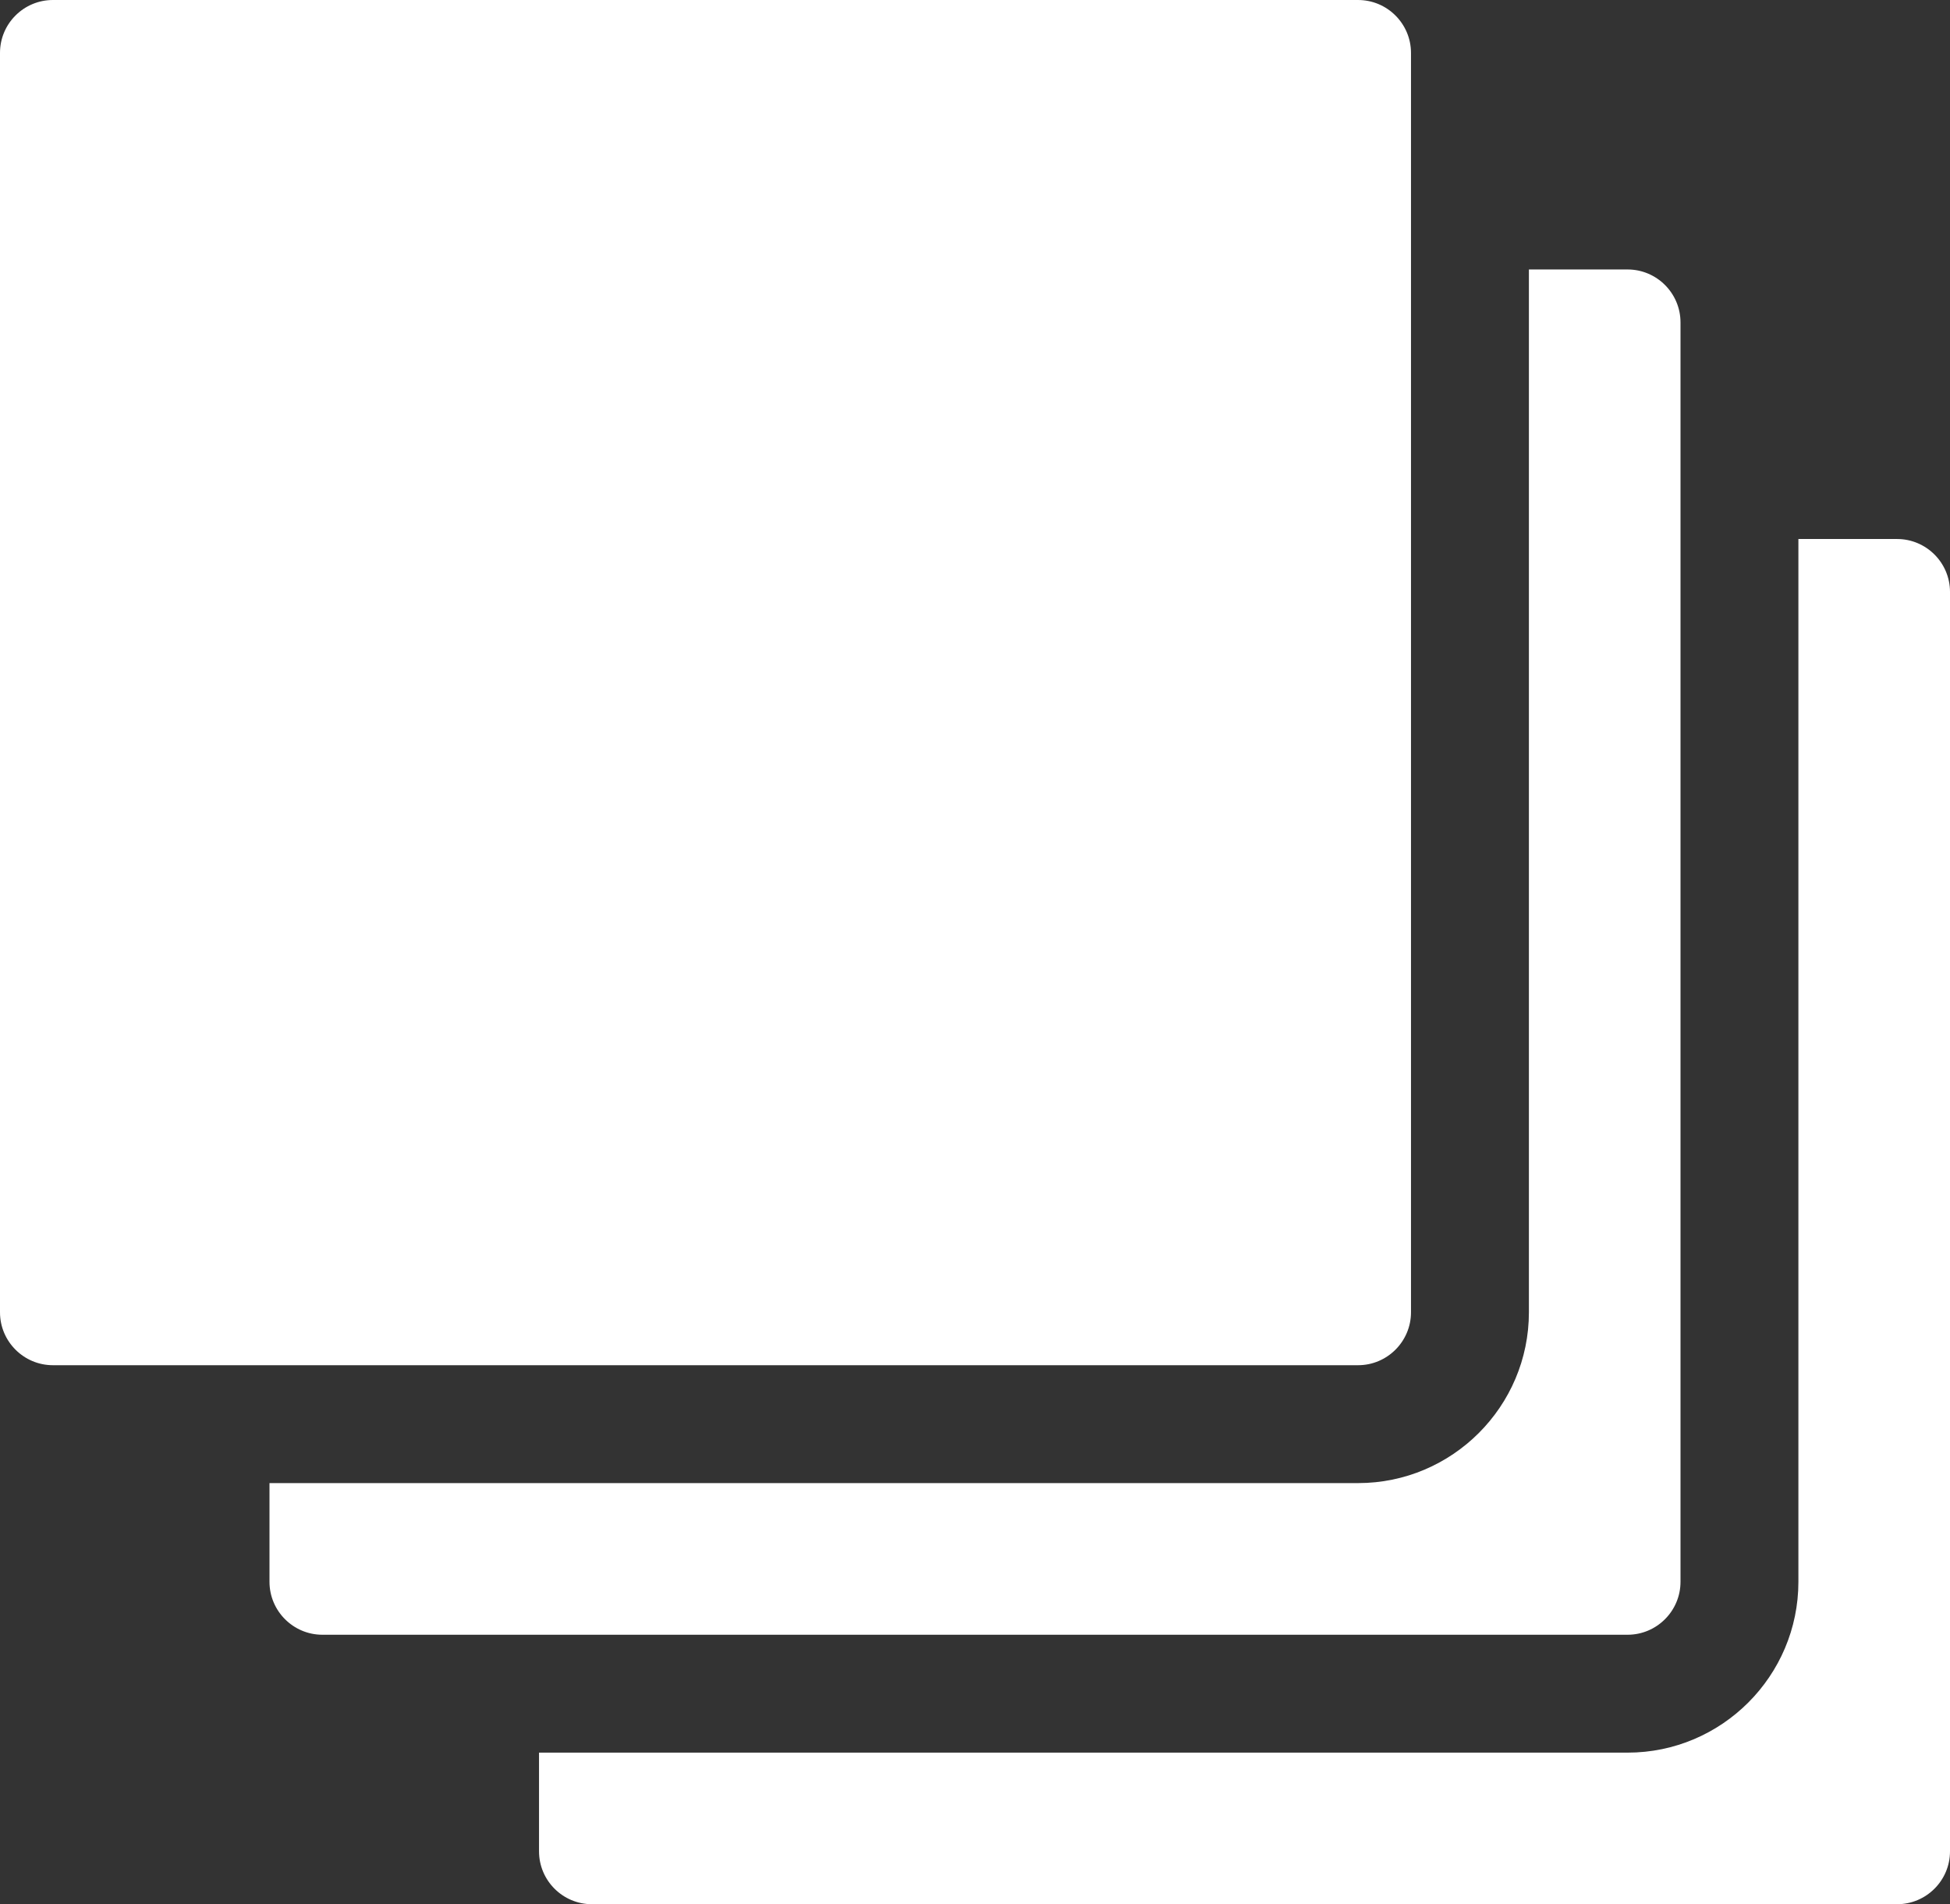 <?xml version="1.0" encoding="UTF-8" standalone="no"?>
<!-- Created with Inkscape (http://www.inkscape.org/) -->

<svg
   xmlns:dc="http://purl.org/dc/elements/1.1/"
   xmlns:cc="http://creativecommons.org/ns#"
   xmlns:rdf="http://www.w3.org/1999/02/22-rdf-syntax-ns#"
   xmlns:svg="http://www.w3.org/2000/svg"
   xmlns="http://www.w3.org/2000/svg"
   version="1.1"
   width="90"
   height="87.886"
   id="svg3024">
  <rect width="100%" height="100%" fill="#333333" stroke="none"/>
  <defs
     id="defs3026" />
  <g
     transform="translate(-266.632,-597.792)"
     id="layer1">
    <g
       transform="translate(262.143,465.219)"
       id="Captions" />
    <g
       id="g3825" />
    <g
       transform="translate(-0.511,126.516)"
       id="layer1-9"
       style="fill:#ffffff;fill-opacity:1">
      <g
         transform="translate(262.143,465.219)"
         id="Captions-4"
         style="fill:#ffffff;fill-opacity:1" />
      <g
         id="g3825-8"
         style="fill:#ffffff;fill-opacity:1">
        <path
           d="m 357.143,556.721 c 0,1.346 -1.097,2.441 -2.442,2.441 h -60.239 c -1.347,0 -2.441,-1.096 -2.441,-2.441 v -4.555 h 50.241 c 4.346,0 7.884,-3.539 7.884,-7.885 v -48.128 h 4.555 c 1.346,0 2.442,1.096 2.442,2.441 v 58.127 z"
           id="path2989-8"
           style="fill:#ffffff;fill-opacity:1" />
        <path
           d="m 279.581,544.281 v -4.555 h 6.997 2.722 2.721 37.803 c 4.346,0 7.884,-3.537 7.884,-7.883 v -35.69 -2.721 -2.721 -6.998 h 4.555 c 1.346,0 2.442,1.096 2.442,2.443 v 4.555 2.721 2.721 48.129 c 0,1.346 -1.097,2.443 -2.442,2.443 h -50.242 -2.721 -2.722 -4.555 c -1.347,0 -2.442,-1.098 -2.442,-2.444 z"
           id="path2991-2"
           style="fill:#ffffff;fill-opacity:1" />
        <path
           d="m 329.824,471.276 h -60.239 c -1.347,0 -2.442,1.093 -2.442,2.441 v 58.127 c 0,1.344 1.095,2.441 2.442,2.441 h 4.555 2.721 2.721 6.997 2.722 2.721 37.803 c 1.345,0 2.441,-1.098 2.441,-2.441 v -35.691 -2.721 -2.721 -6.998 -2.721 -2.721 -4.554 c -10e-4,-1.348 -1.098,-2.441 -2.442,-2.441 z"
           id="path2993-4"
           style="fill:#ffffff;fill-opacity:1" />
      </g>
    </g>
  </g>
</svg>
